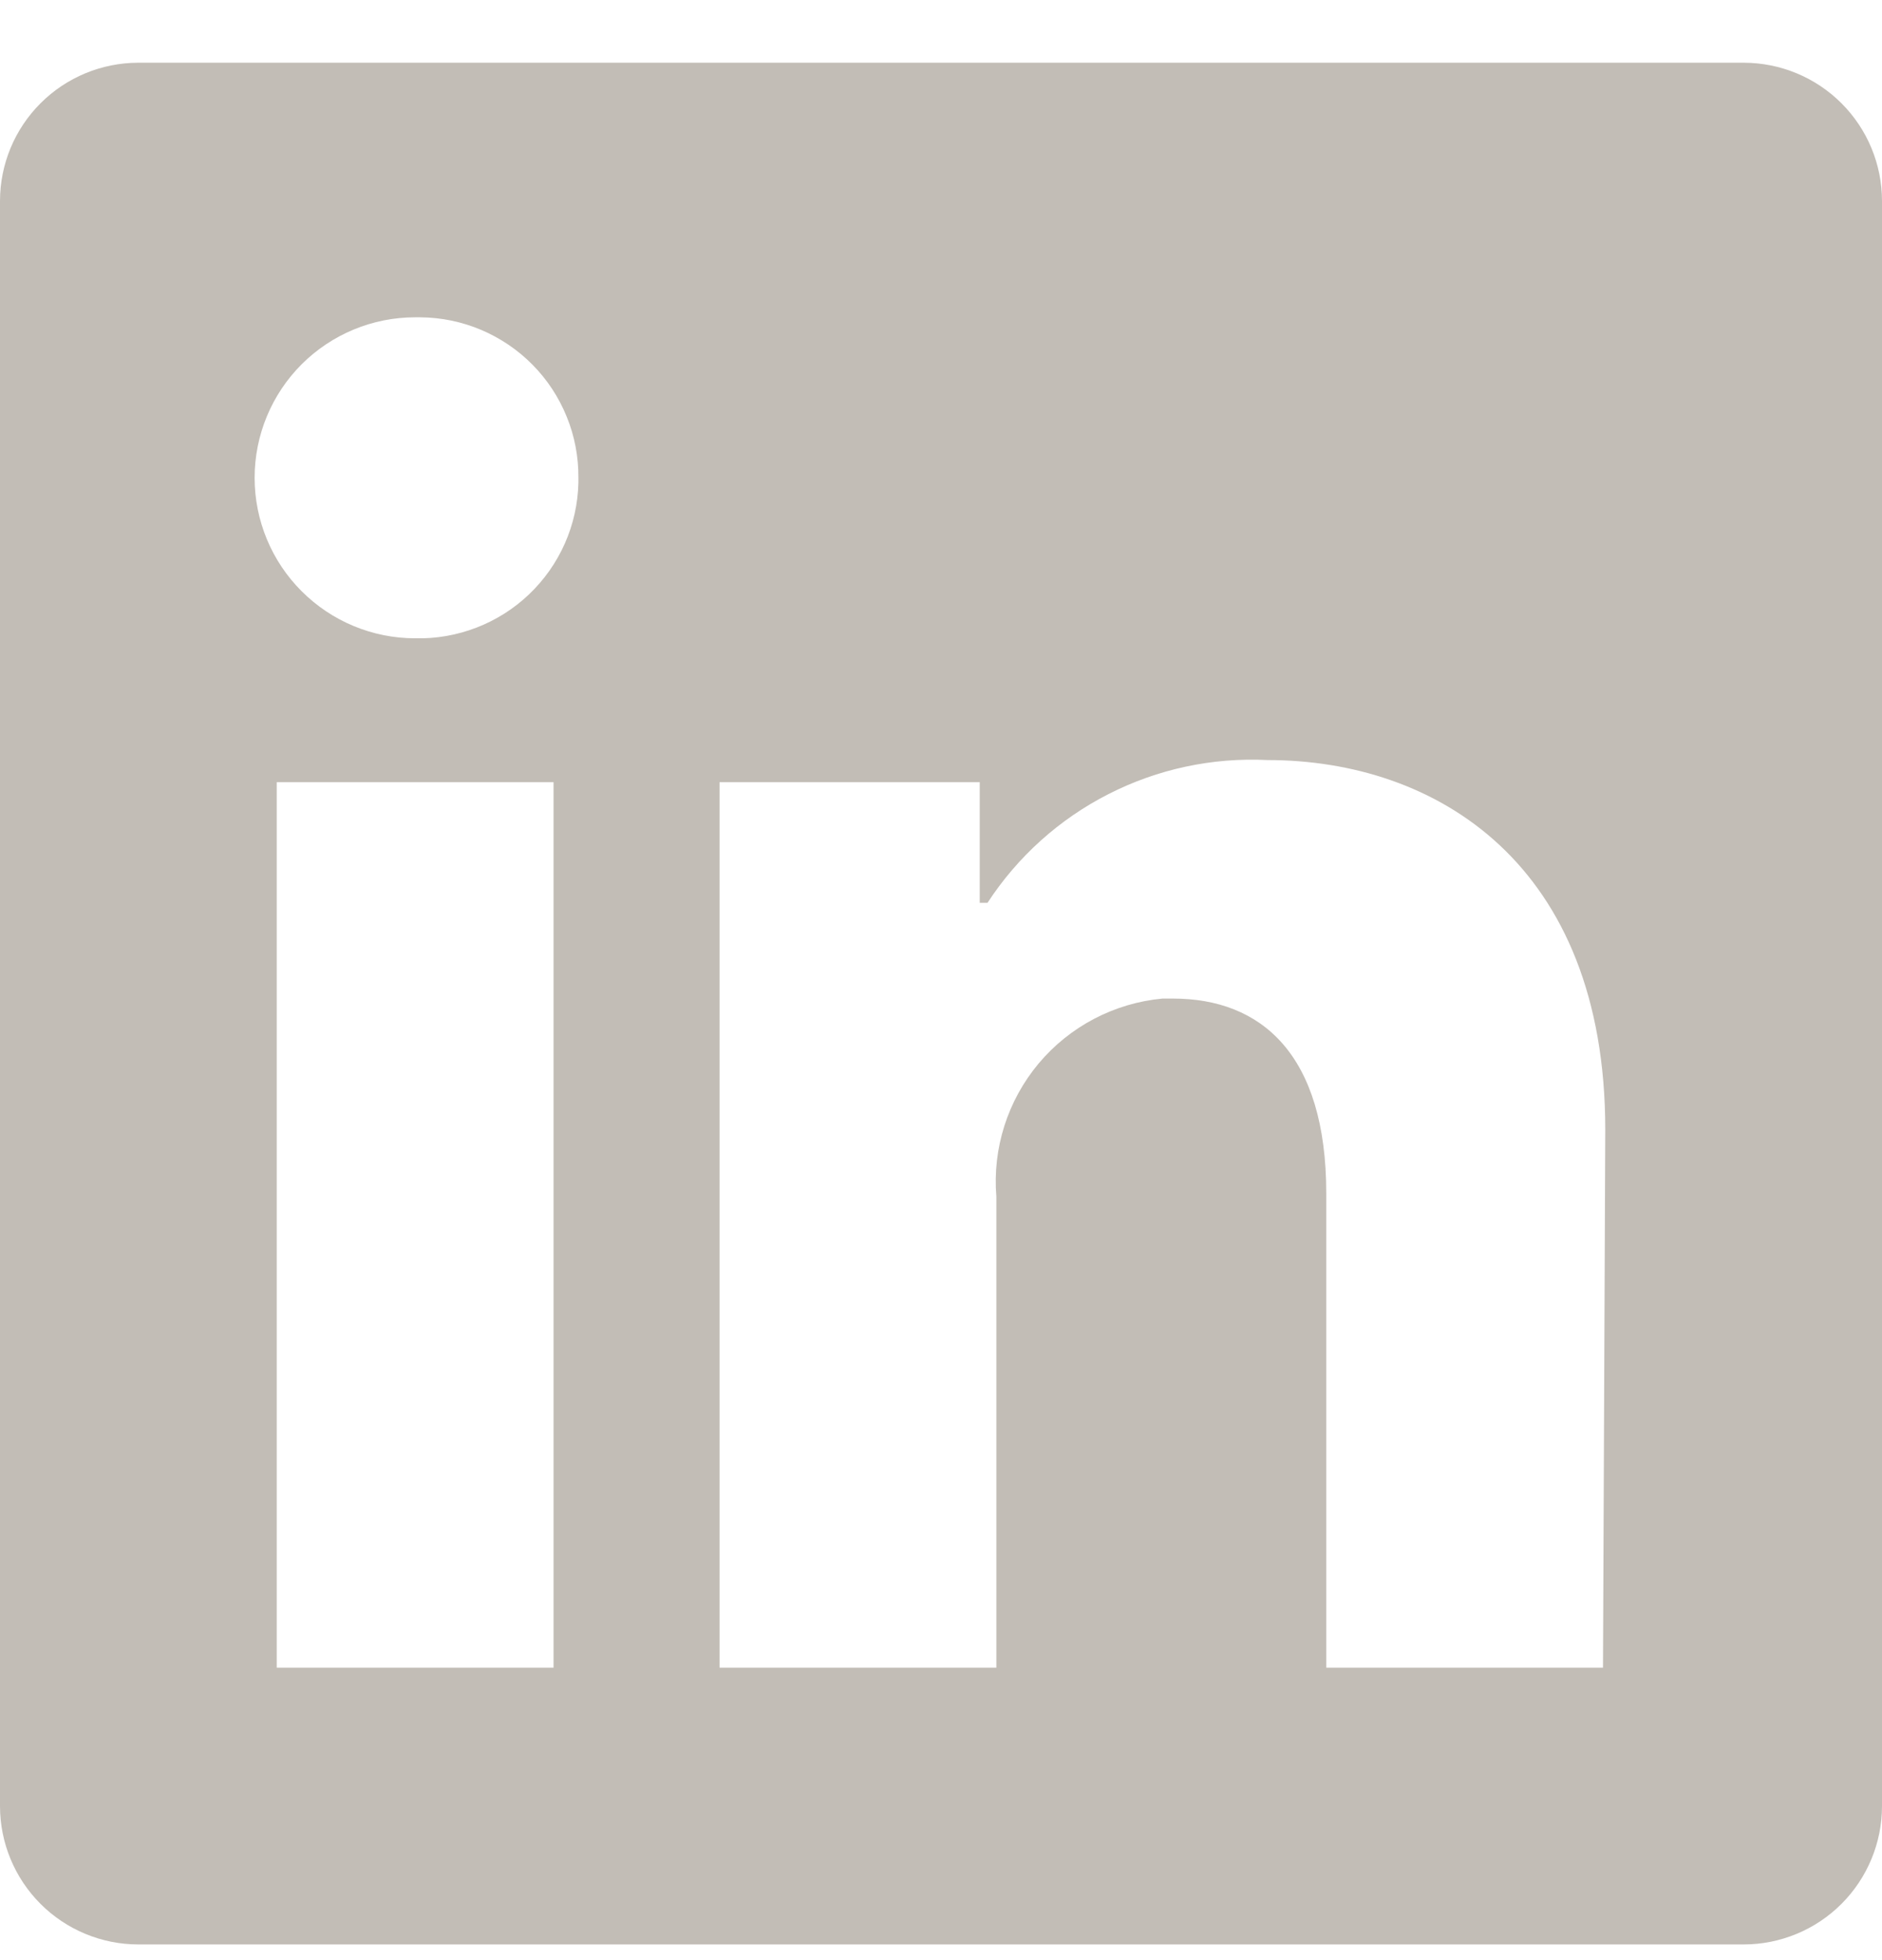 <svg width="24" height="25" viewBox="0 0 24 25" fill="none" xmlns="http://www.w3.org/2000/svg">
<path d="M24 2.565V23.035C24 23.503 23.814 23.952 23.483 24.283C23.152 24.614 22.703 24.8 22.235 24.8H1.765C1.297 24.8 0.848 24.614 0.517 24.283C0.186 23.952 0 23.503 0 23.035L0 2.565C0 2.096 0.186 1.648 0.517 1.317C0.848 0.986 1.297 0.8 1.765 0.8L22.235 0.8C22.703 0.8 23.152 0.986 23.483 1.317C23.814 1.648 24 2.096 24 2.565ZM7.059 9.976H3.529V21.27H7.059V9.976ZM7.376 6.094C7.378 5.827 7.328 5.562 7.227 5.315C7.127 5.068 6.979 4.842 6.791 4.652C6.604 4.462 6.38 4.311 6.135 4.207C5.889 4.103 5.625 4.049 5.358 4.047H5.294C4.751 4.047 4.231 4.263 3.847 4.646C3.463 5.03 3.247 5.551 3.247 6.094C3.247 6.637 3.463 7.158 3.847 7.541C4.231 7.925 4.751 8.141 5.294 8.141C5.561 8.148 5.827 8.101 6.076 8.005C6.325 7.909 6.553 7.765 6.746 7.581C6.94 7.396 7.095 7.176 7.203 6.932C7.311 6.688 7.37 6.424 7.376 6.157V6.094ZM20.471 14.409C20.471 11.014 18.311 9.694 16.165 9.694C15.462 9.659 14.763 9.808 14.136 10.128C13.509 10.447 12.977 10.926 12.593 11.515H12.494V9.976H9.176V21.27H12.706V15.263C12.655 14.648 12.849 14.038 13.245 13.564C13.642 13.091 14.209 12.794 14.823 12.736H14.958C16.08 12.736 16.913 13.442 16.913 15.221V21.27H20.442L20.471 14.409Z" fill="#C2BDB6"/>
</svg>
